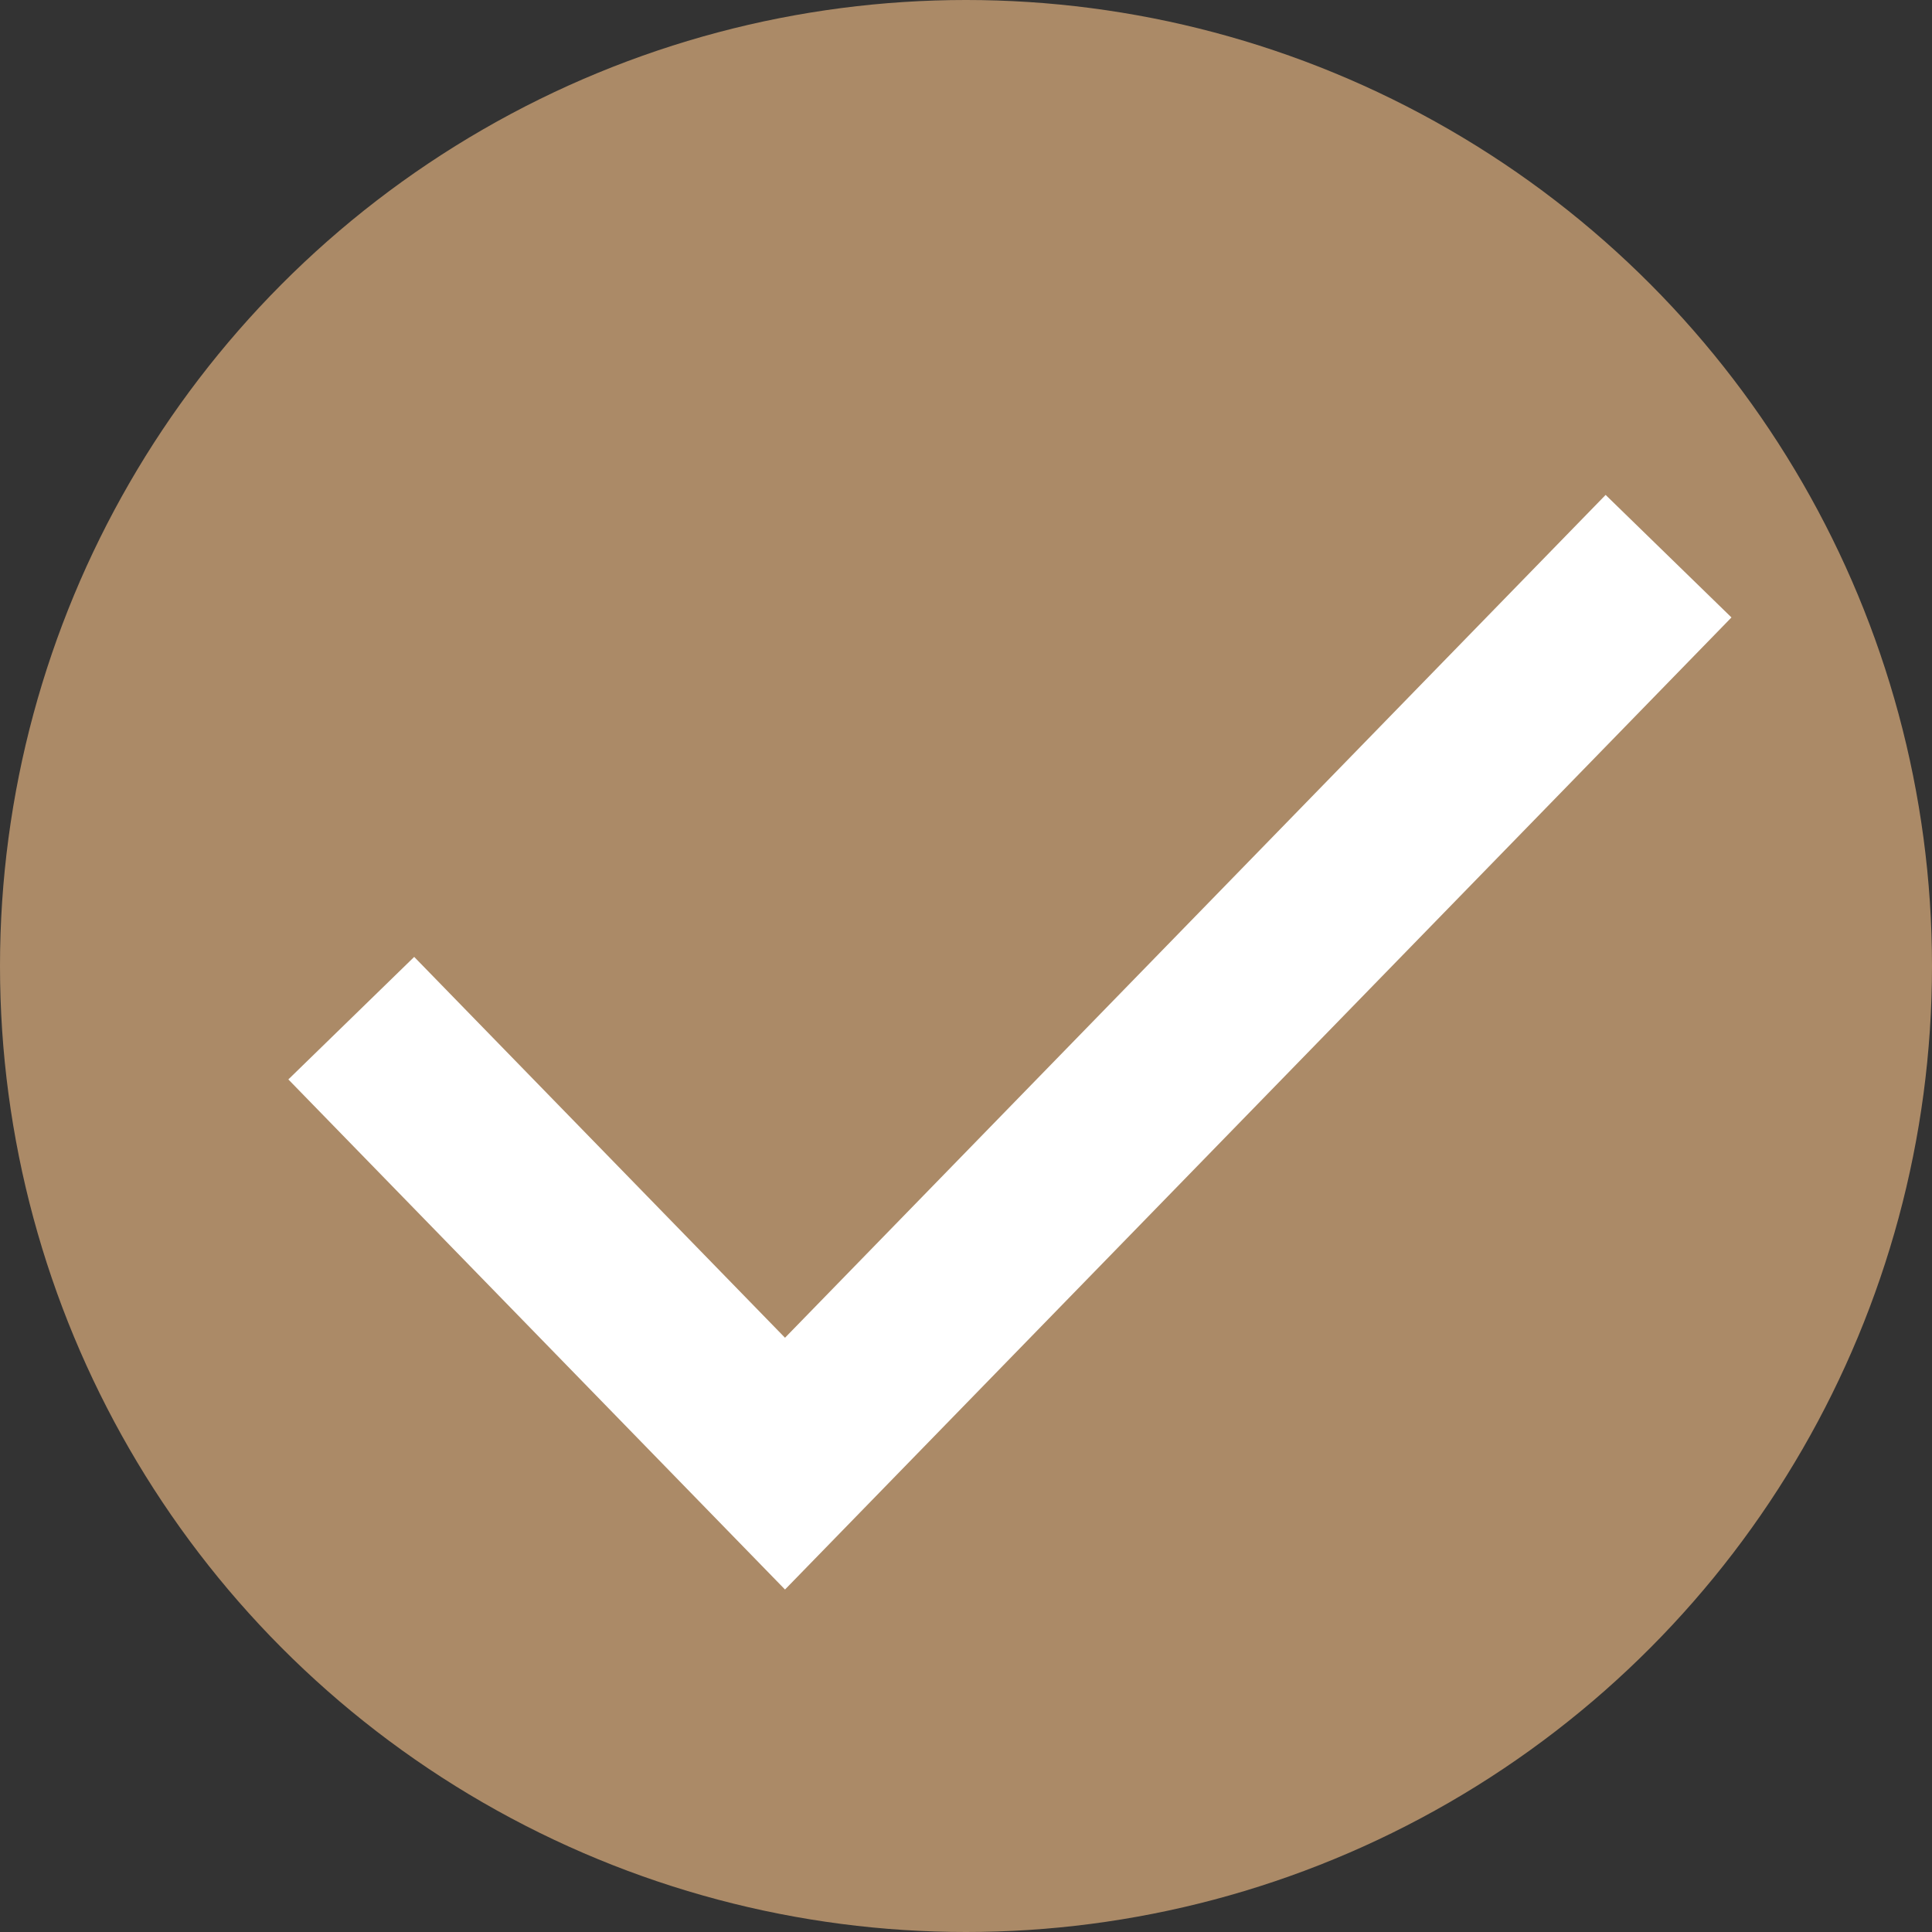 <svg width="66" height="66" viewBox="0 0 66 66" fill="none" xmlns="http://www.w3.org/2000/svg">
<rect x="0" y="0" width="66" height="66" fill="#333333" stroke="none"/>
<circle cx="33" cy="33" r="33" fill="#AB8A67"/>
<path d="M12 34.782L26.817 50L57 19" stroke="white" stroke-width="6"/>
</svg>
